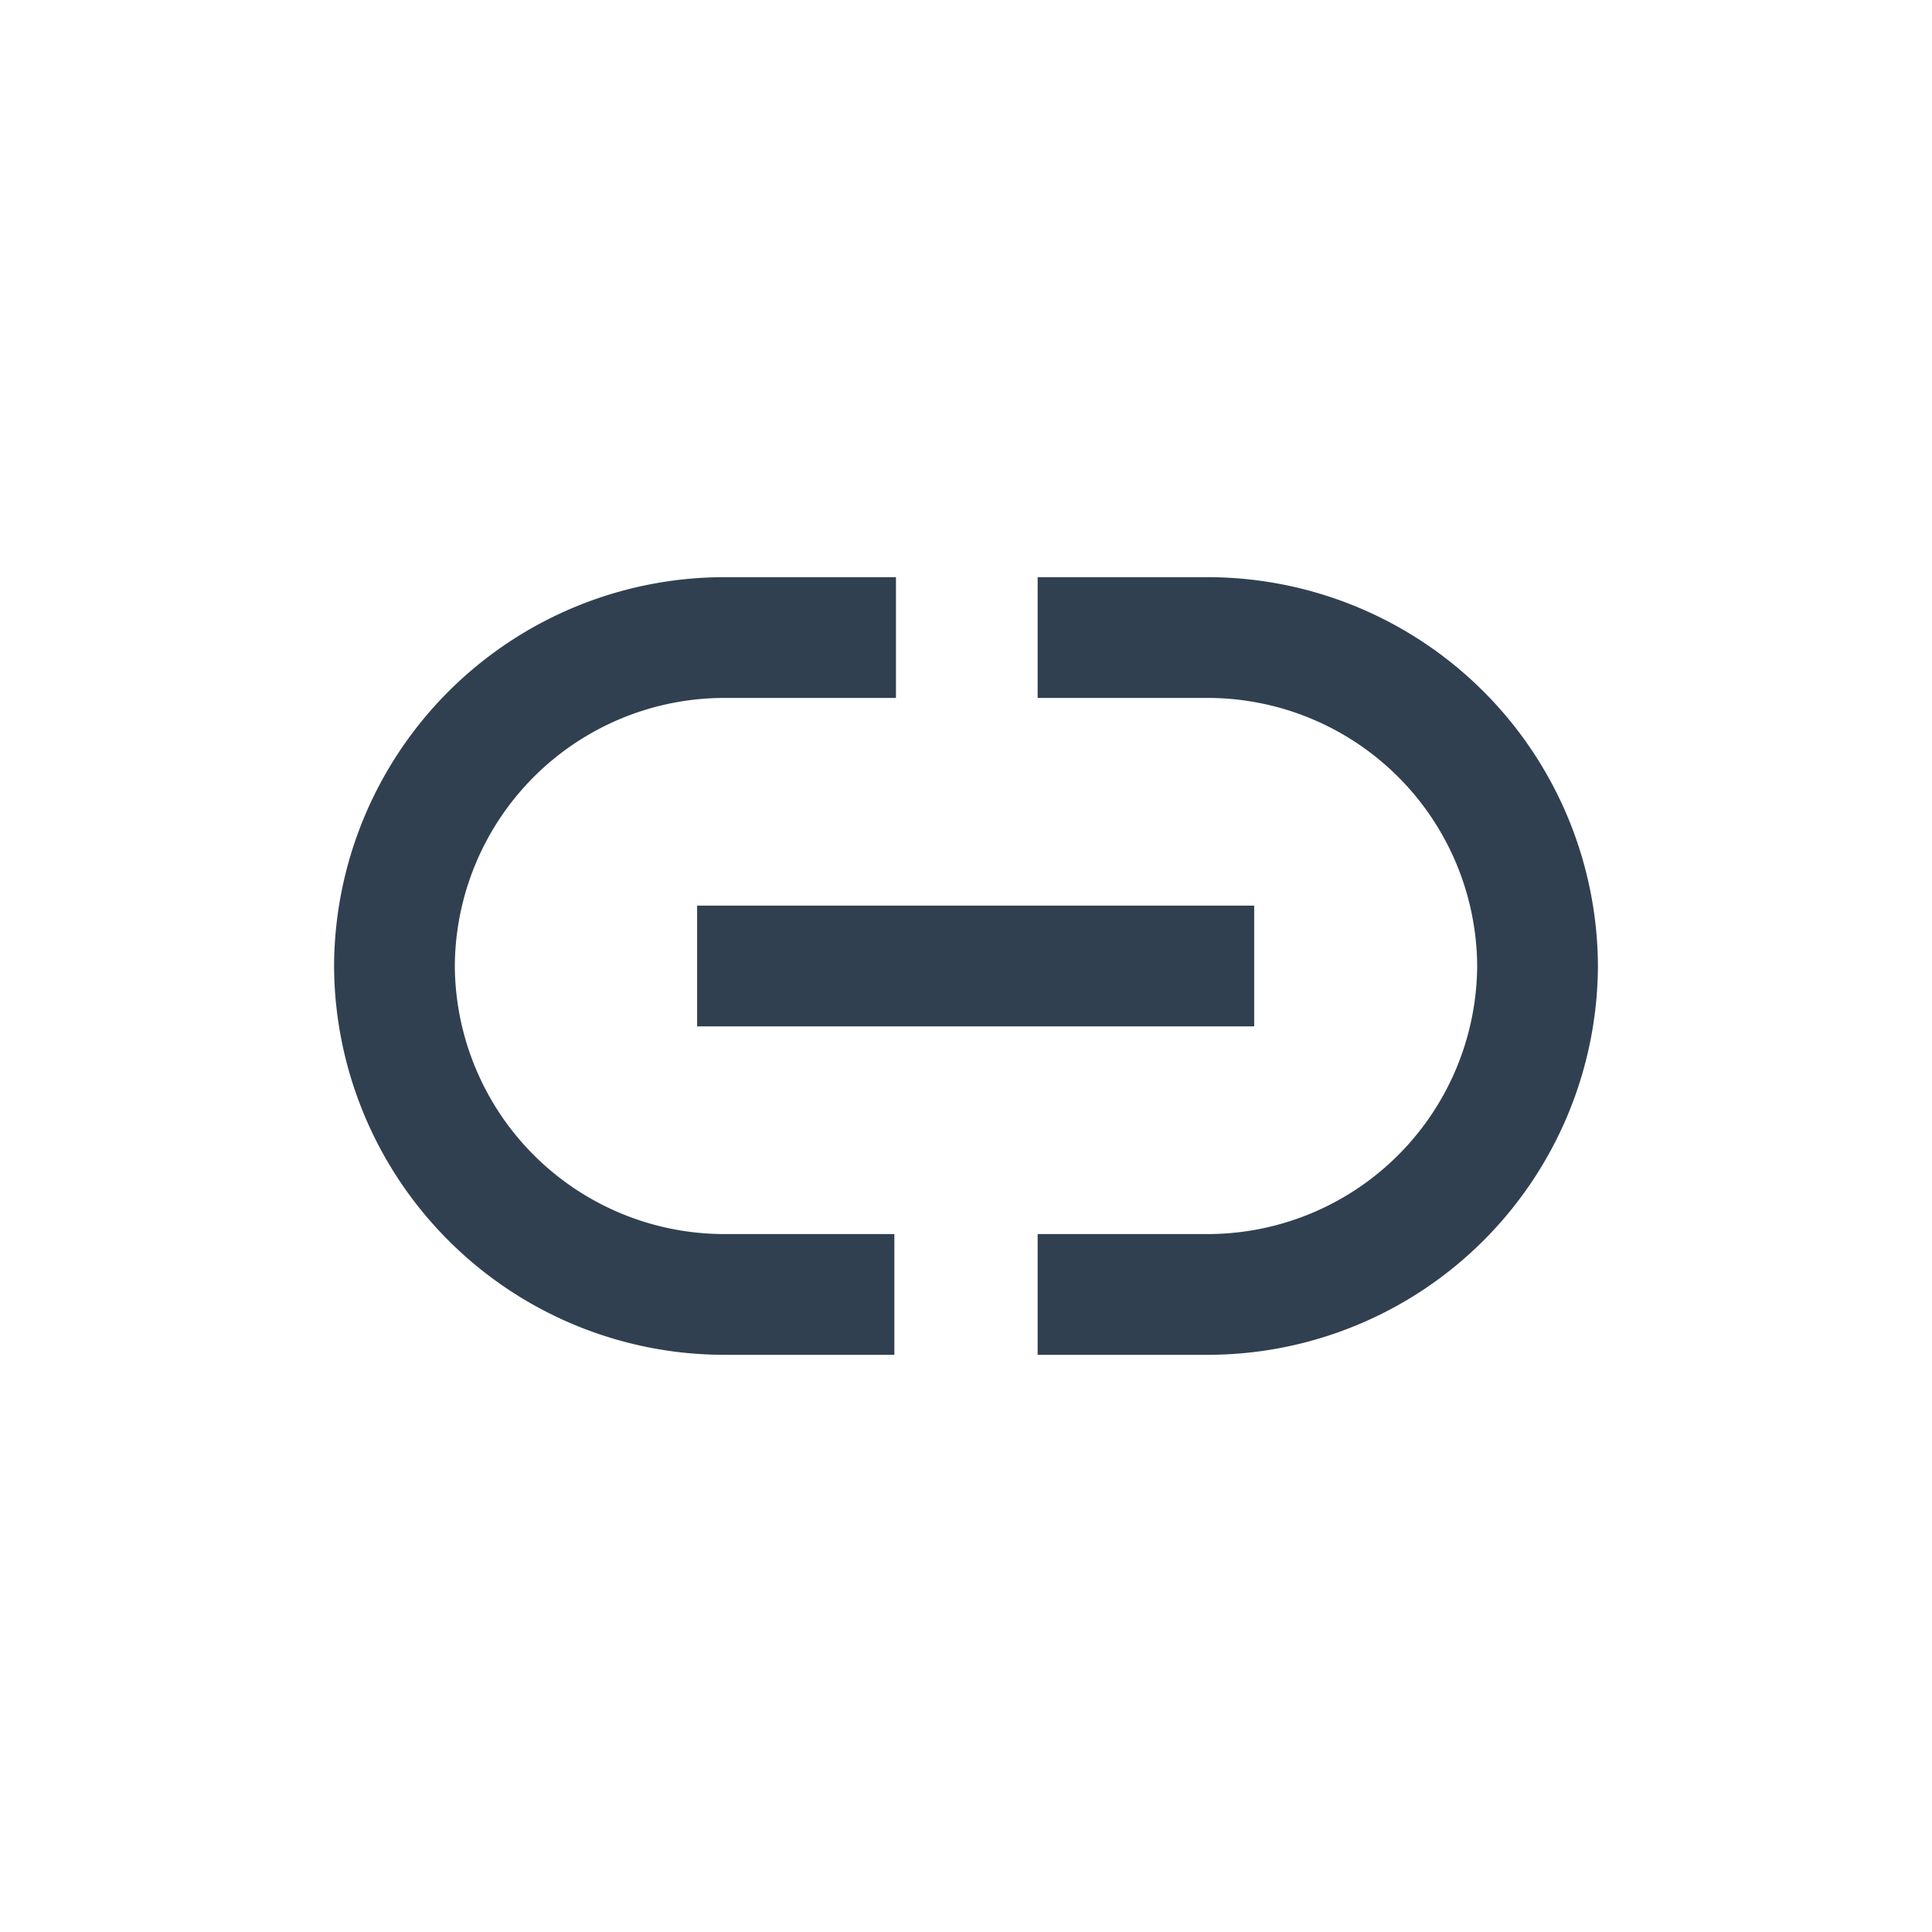 <svg id="Layer_1" data-name="Layer 1" xmlns="http://www.w3.org/2000/svg" viewBox="0 0 24 24"><defs><style>.cls-1{fill:none;stroke:#304050;stroke-miterlimit:10;stroke-width:1.5px;}</style></defs><path class="cls-1" d="M12.89,7.92H15A4.1,4.1,0,0,1,19.1,12h0A4.1,4.1,0,0,1,15,16.08H12.89"/><path class="cls-1" d="M11.11,16.08H9A4.1,4.1,0,0,1,4.9,12h0A4.1,4.1,0,0,1,9,7.92h2.13"/><line class="cls-1" x1="8.66" y1="12" x2="15.58" y2="12"/></svg>